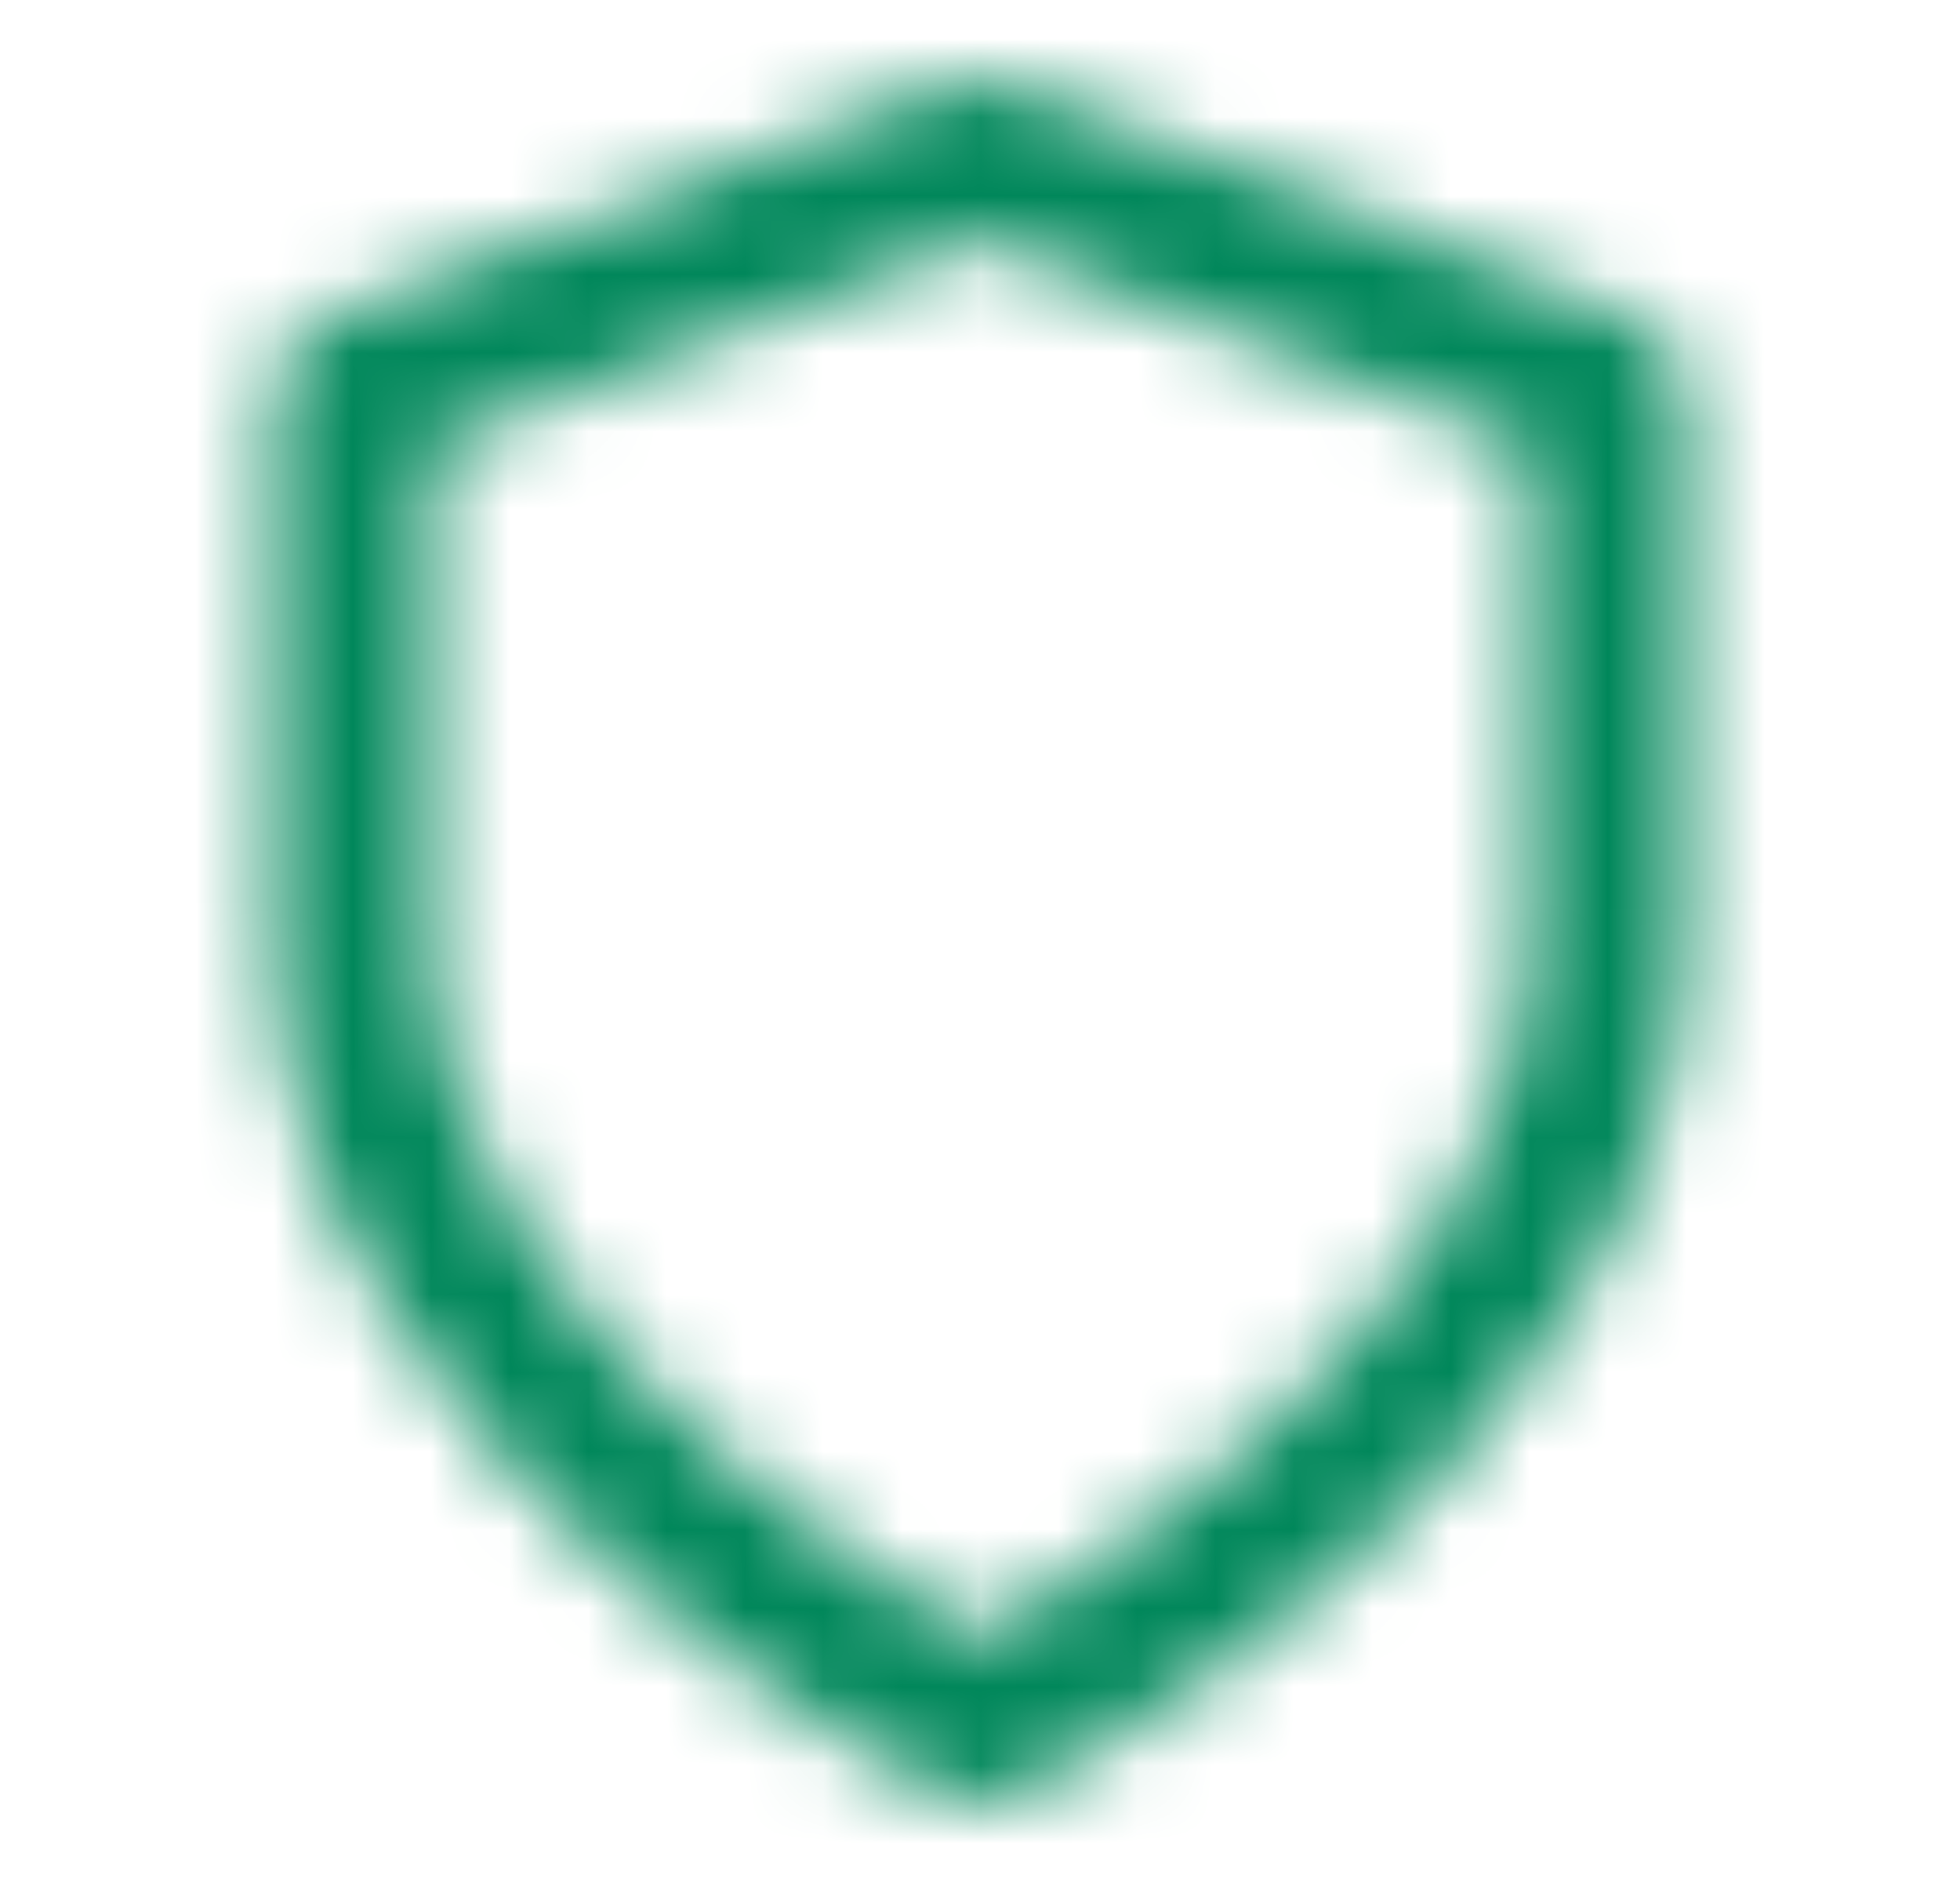 <svg width="25" height="24" viewBox="0 0 25 24" fill="none" xmlns="http://www.w3.org/2000/svg">
<mask id="mask0_12739_3004" style="mask-type:alpha" maskUnits="userSpaceOnUse" x="3" y="1" width="19" height="22">
<path fill-rule="evenodd" clip-rule="evenodd" d="M12.149 1.064C12.375 0.979 12.625 0.979 12.851 1.064L20.851 4.064C21.241 4.21 21.5 4.583 21.5 5V12C21.5 15.446 19.218 18.2 17.159 20.003C16.108 20.922 15.062 21.641 14.28 22.129C13.888 22.374 13.56 22.563 13.328 22.691C13.212 22.756 13.119 22.805 13.055 22.839C13.022 22.856 12.997 22.869 12.979 22.878L12.957 22.889L12.951 22.893L12.949 22.894C12.948 22.894 12.947 22.894 12.5 22C12.053 22.894 12.053 22.894 12.052 22.894L12.049 22.893L12.043 22.889L12.021 22.878C12.003 22.869 11.978 22.856 11.945 22.839C11.881 22.805 11.788 22.756 11.672 22.691C11.44 22.563 11.112 22.374 10.72 22.129C9.939 21.641 8.892 20.922 7.841 20.003C5.782 18.2 3.5 15.446 3.5 12V5C3.5 4.583 3.759 4.21 4.149 4.064L12.149 1.064ZM12.5 22L12.052 22.894C12.334 23.035 12.666 23.035 12.947 22.894L12.5 22ZM12.5 20.863C12.692 20.754 12.937 20.61 13.22 20.433C13.938 19.984 14.892 19.328 15.841 18.497C17.782 16.8 19.5 14.554 19.5 12V5.693L12.5 3.068L5.5 5.693V12C5.5 14.554 7.218 16.8 9.159 18.497C10.108 19.328 11.062 19.984 11.78 20.433C12.063 20.61 12.308 20.754 12.5 20.863Z" fill="#061938"/>
</mask>
<g mask="url(#mask0_12739_3004)">
<rect x="0.5" width="24" height="24" fill="#00875A"/>
</g>
</svg>
